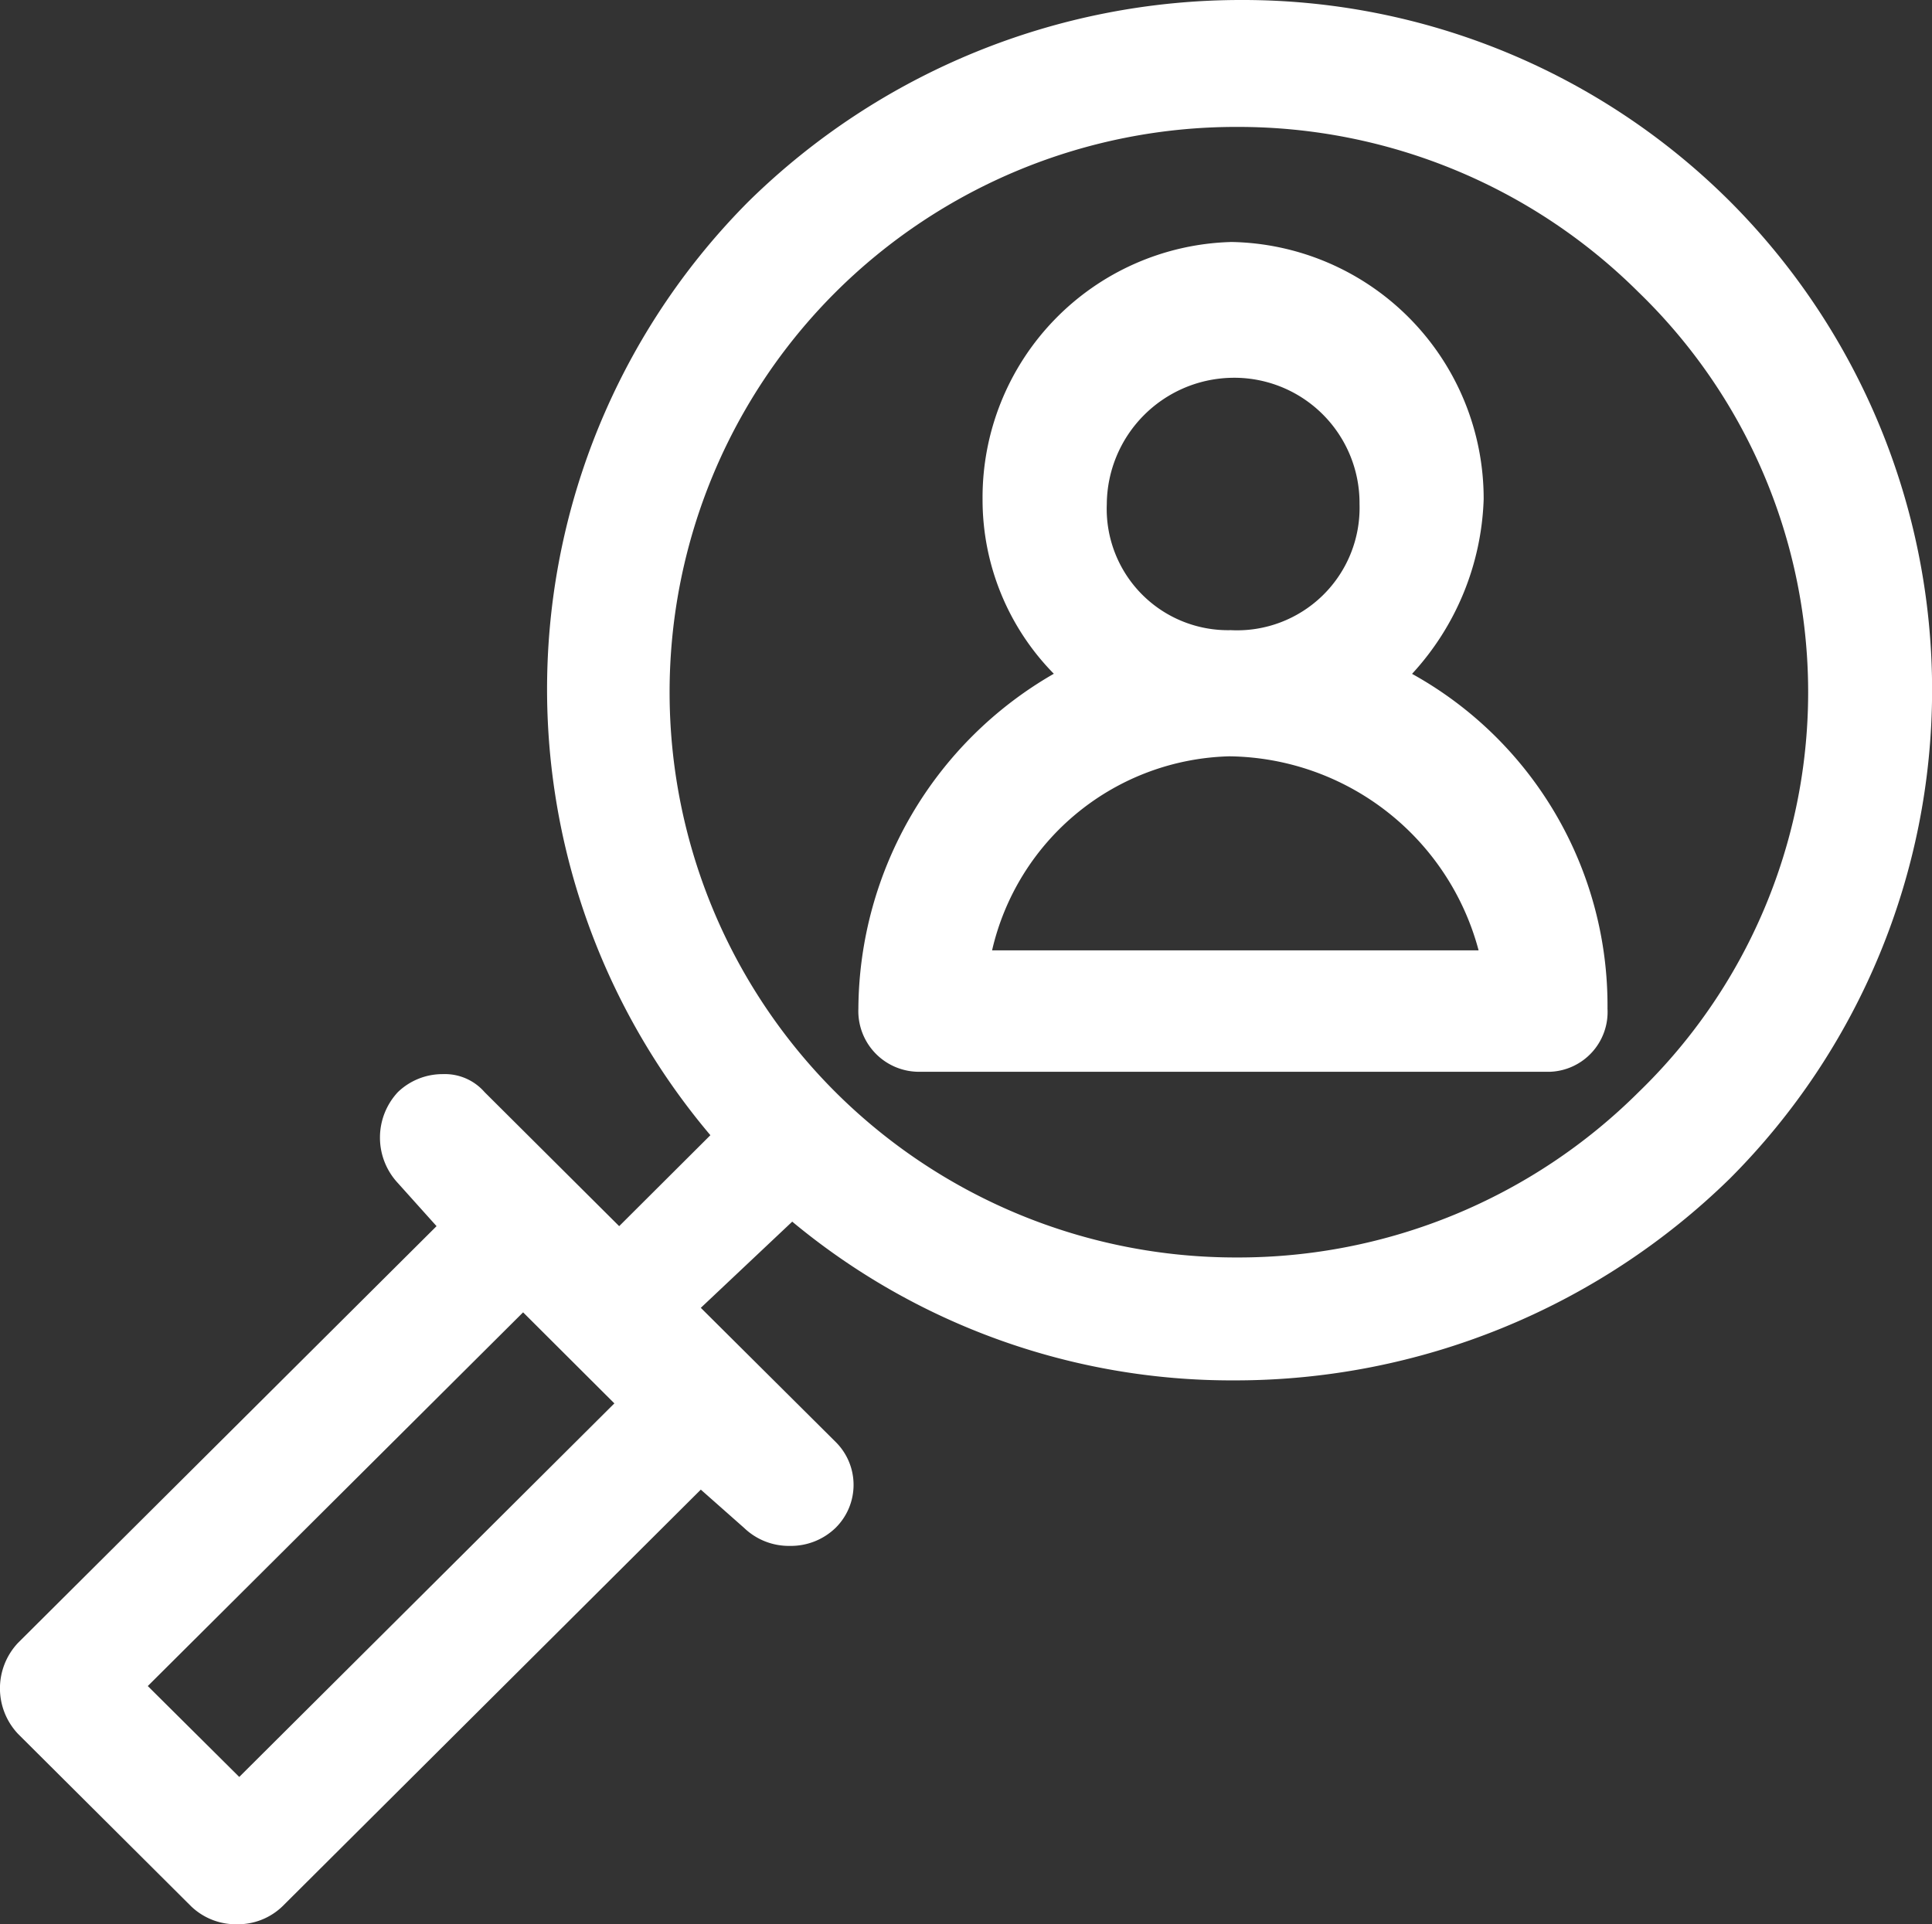 <svg xmlns="http://www.w3.org/2000/svg" width="38.551" height="38.402" viewBox="0 0 38.551 38.402">
  <rect x="0" y="0" width="38.551" height="38.402" fill="#333333" stroke="none"/>
  <g id="Group_39045" data-name="Group 39045" transform="translate(-578.72 -65.64)">
    <g id="Group_39044" data-name="Group 39044" transform="translate(578.72 65.64)">
      <path id="Path_73999" data-name="Path 73999" d="M25.446-80.967a11.318,11.318,0,0,1,8.013,3.3,11.106,11.106,0,0,1,0,15.962,11.318,11.318,0,0,1-8.013,3.3,11.318,11.318,0,0,1-8.013-3.3,11.277,11.277,0,0,1,0-15.962A11.318,11.318,0,0,1,25.446-80.967ZM11.2-57.31l1.821,1.817L5.536-48.038,3.711-49.852ZM25.531-83.5a14.018,14.018,0,0,0-9.826,4.014,13.789,13.789,0,0,0-.768,18.641L13.117-59.03,10.43-61.706a1.049,1.049,0,0,0-.828-.358,1.286,1.286,0,0,0-.9.358,1.331,1.331,0,0,0,0,1.817l.771.859L1.122-50.714a1.324,1.324,0,0,0,0,1.817l3.454,3.441a1.287,1.287,0,0,0,.911.358,1.282,1.282,0,0,0,.911-.358l8.348-8.316.865.765a1.287,1.287,0,0,0,.911.358,1.282,1.282,0,0,0,.911-.358,1.205,1.205,0,0,0,0-1.72L14.746-57.4l1.824-1.72a13.719,13.719,0,0,0,8.824,3.168,14.115,14.115,0,0,0,9.887-4.029,13.8,13.8,0,0,0,0-19.5A13.764,13.764,0,0,0,25.531-83.5Z" transform="translate(-0.762 83.5)" fill="#fff" fill-rule="evenodd"/>
      <path id="Path_74000" data-name="Path 74000" d="M45.427-70.289A2.5,2.5,0,0,1,48-67.77a2.445,2.445,0,0,1-2.568,2.517,2.421,2.421,0,0,1-2.475-2.517A2.54,2.54,0,0,1,45.427-70.289Zm0,7.554a5.211,5.211,0,0,1,4.949,3.872H40.668A4.99,4.99,0,0,1,45.427-62.736Zm0-10.264a5.1,5.1,0,0,0-4.949,5.132A4.951,4.951,0,0,0,41.9-64.383,7.762,7.762,0,0,0,38-57.7a1.211,1.211,0,0,0,1.239,1.26H51.806a1.194,1.194,0,0,0,1.142-1.26,7.566,7.566,0,0,0-3.9-6.681,5.4,5.4,0,0,0,1.429-3.485A5.124,5.124,0,0,0,45.427-73Z" transform="translate(-20.872 77.829)" fill="#fff" fill-rule="evenodd"/>
    </g>
  </g>
</svg>
